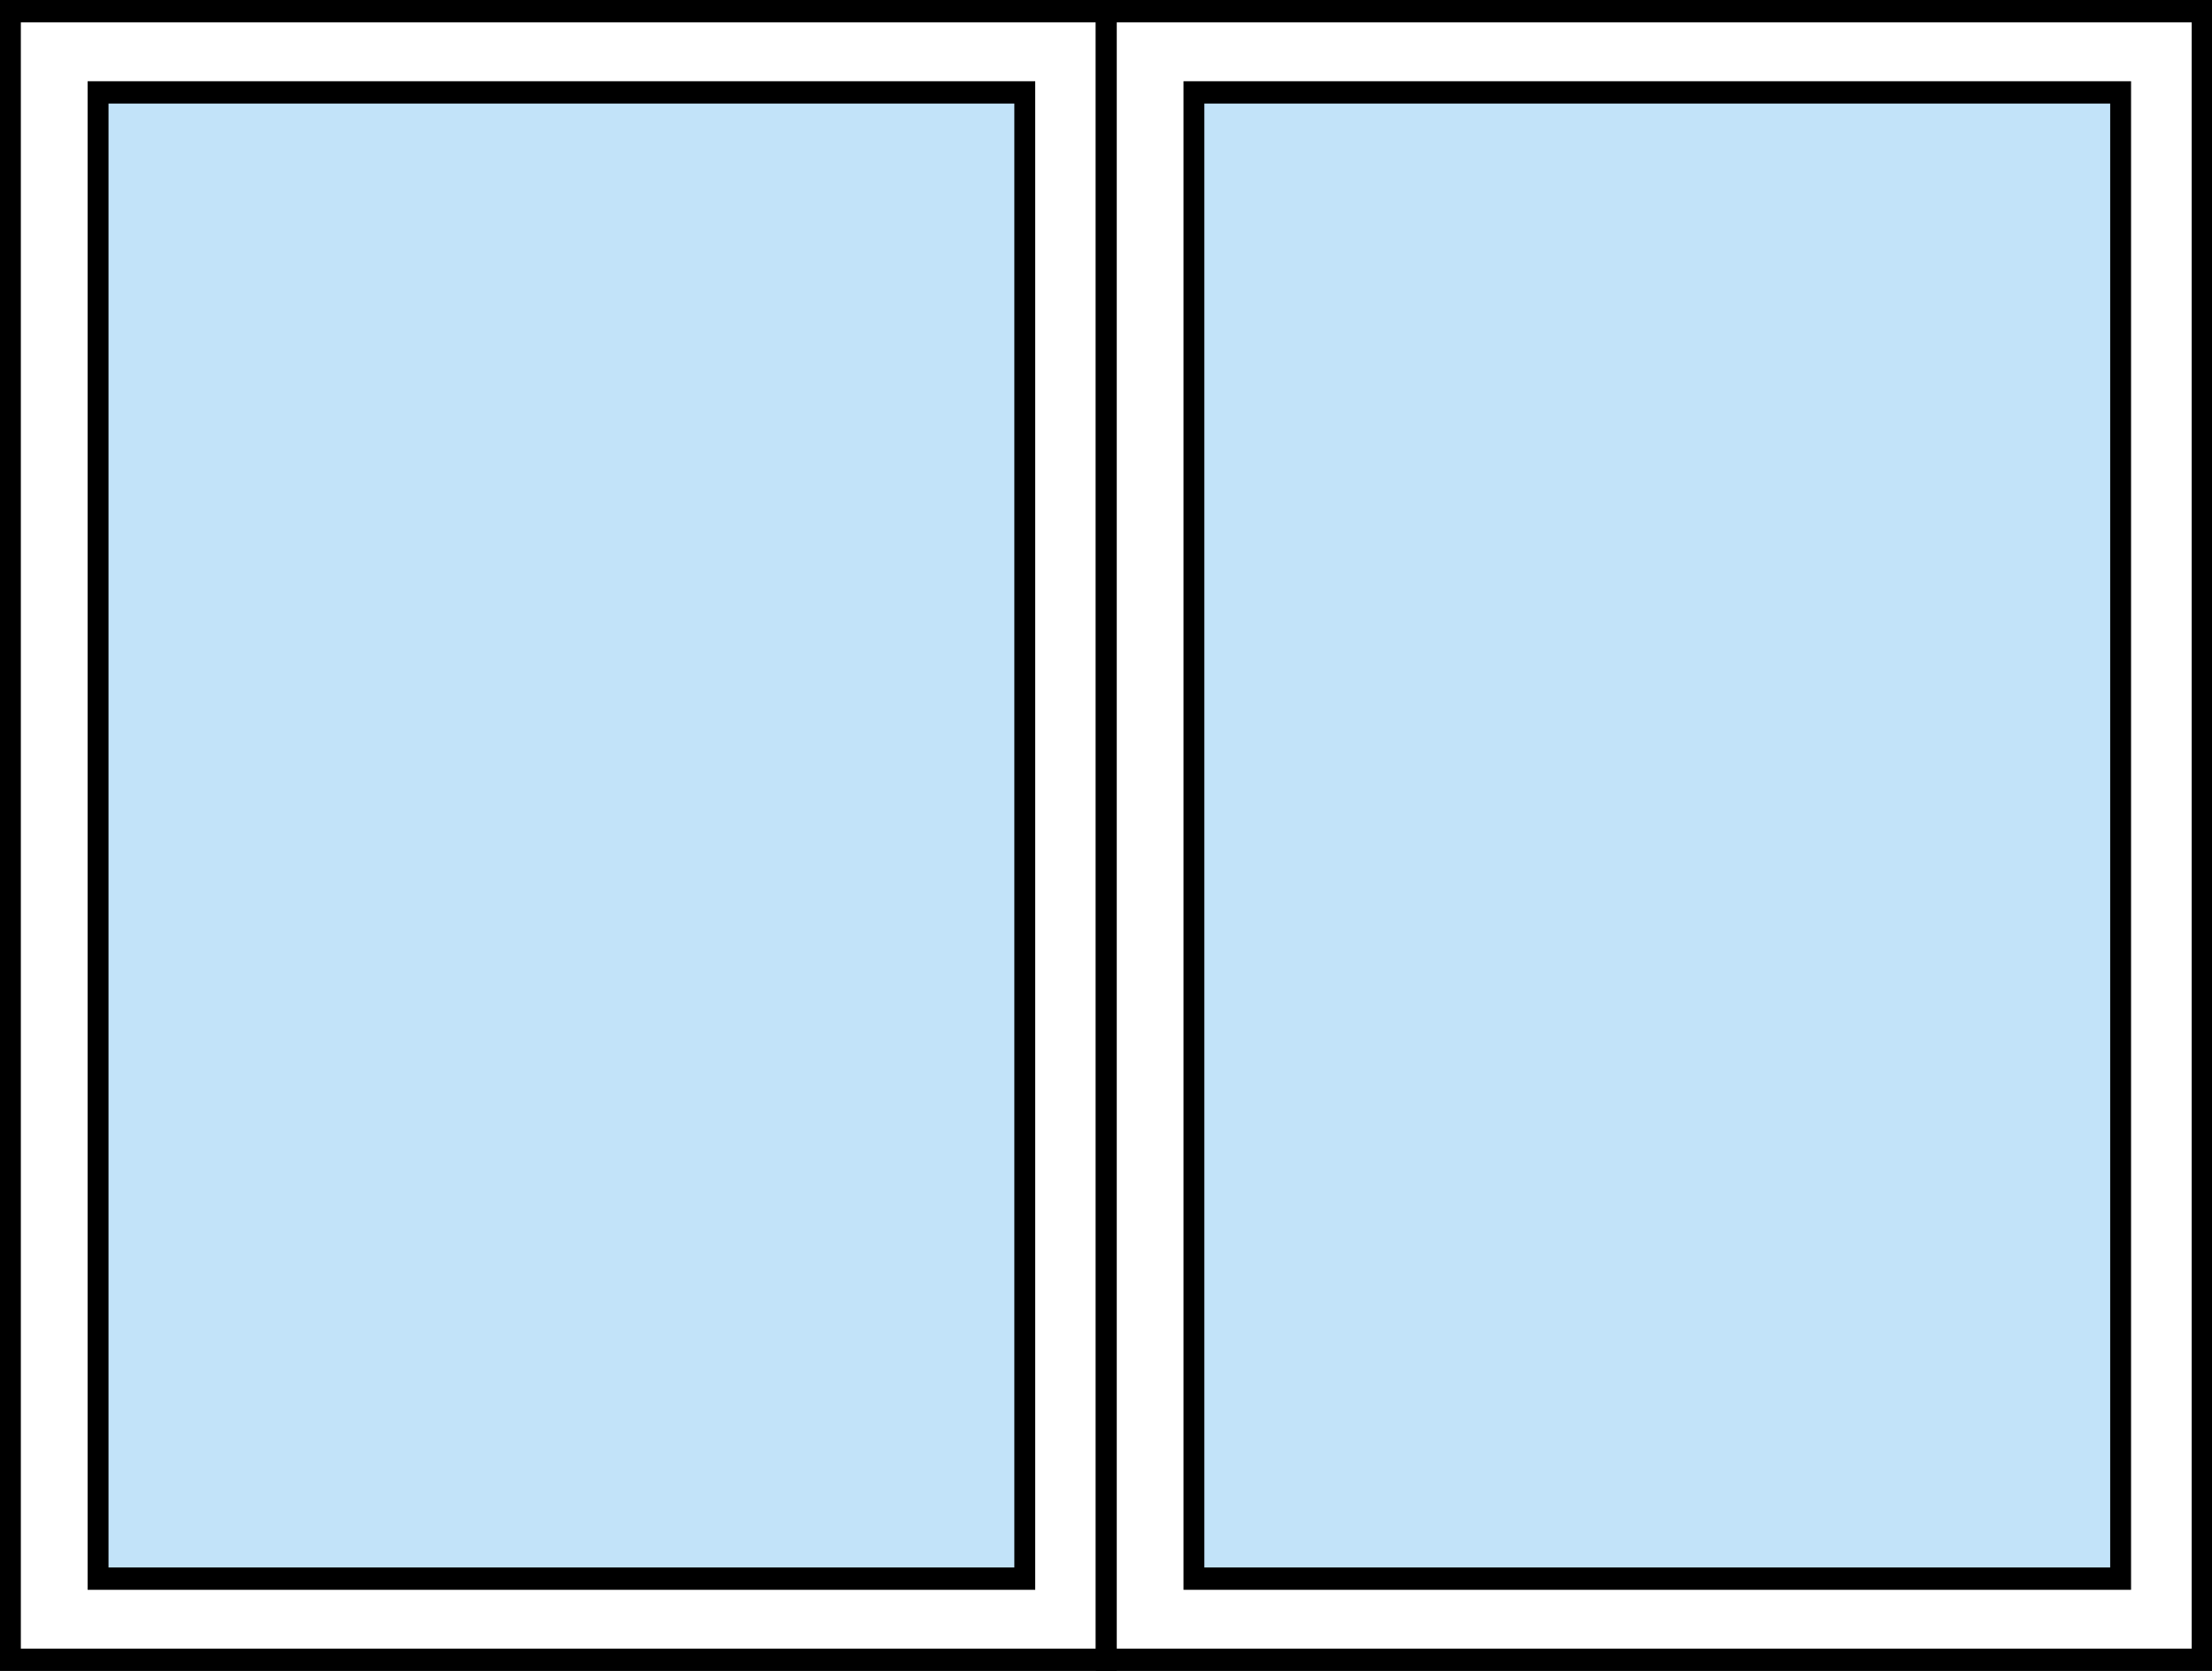 <?xml version="1.0" encoding="UTF-8" standalone="no"?>
<svg
   xmlns:dc="http://purl.org/dc/elements/1.1/"
   xmlns:cc="http://creativecommons.org/ns#"
   xmlns:rdf="http://www.w3.org/1999/02/22-rdf-syntax-ns#"
   xmlns:svg="http://www.w3.org/2000/svg"
   xmlns="http://www.w3.org/2000/svg"
   xmlns:sodipodi="http://sodipodi.sourceforge.net/DTD/sodipodi-0.dtd"
   xmlns:inkscape="http://www.inkscape.org/namespaces/inkscape"
   id="svg4409"
   version="1.1"
   viewBox="0 0 44.353 33.494"
   height="33.494mm"
   width="44.353mm"
   sodipodi:docname="fix-w-ramie-2.svg"
   inkscape:version="0.92.5 (2060ec1f9f, 2020-04-08)">
  <sodipodi:namedview
     pagecolor="#ffffff"
     bordercolor="#666666"
     borderopacity="1"
     objecttolerance="10"
     gridtolerance="10"
     guidetolerance="10"
     inkscape:pageopacity="0"
     inkscape:pageshadow="2"
     inkscape:window-width="1920"
     inkscape:window-height="1145"
     id="namedview1490"
     showgrid="false"
     fit-margin-top="0"
     fit-margin-left="0"
     fit-margin-right="0"
     fit-margin-bottom="0"
     inkscape:zoom="5.2388696"
     inkscape:cx="108.89178"
     inkscape:cy="55.083551"
     inkscape:window-x="1200"
     inkscape:window-y="341"
     inkscape:window-maximized="1"
     inkscape:current-layer="svg4409" />
  <defs
     id="defs4403" />
  <g
     id="g2096"
     transform="matrix(0.837,0,0,0.897,-0.234,-0.25)">
    <g
       id="g2038"
       transform="translate(0.279,0.279)">
      <g
         id="g1422">
        <path
           inkscape:connector-curvature="0"
           id="path7301"
           style="fill:none;stroke:#000000;stroke-width:0.5;stroke-linecap:butt;stroke-linejoin:miter;stroke-miterlimit:4;stroke-dasharray:none;stroke-opacity:1"
           d="m 0.25,0.25 v 36.841 H 26.502 V 0.25 Z" />
        <path
           inkscape:connector-curvature="0"
           id="path7303"
           style="fill:#c2e3f9;fill-opacity:1;fill-rule:nonzero;stroke:#000000;stroke-width:0.5;stroke-linecap:butt;stroke-linejoin:miter;stroke-miterlimit:4;stroke-dasharray:none;stroke-opacity:1"
           d="m 2.35,2.065 v 33.212 H 24.55 V 2.065 Z" />
      </g>
    </g>
    <g
       id="g2038-2"
       transform="translate(26.531,0.279)">
      <g
         id="g1422-9">
        <path
           inkscape:connector-curvature="0"
           id="path7301-1"
           style="fill:none;stroke:#000000;stroke-width:0.5;stroke-linecap:butt;stroke-linejoin:miter;stroke-miterlimit:4;stroke-dasharray:none;stroke-opacity:1"
           d="m 0.25,0.25 v 36.841 H 26.502 V 0.25 Z" />
        <path
           inkscape:connector-curvature="0"
           id="path7303-2"
           style="fill:#c2e3f9;fill-opacity:1;fill-rule:nonzero;stroke:#000000;stroke-width:0.5;stroke-linecap:butt;stroke-linejoin:miter;stroke-miterlimit:4;stroke-dasharray:none;stroke-opacity:1"
           d="m 2.35,2.065 v 33.212 H 24.55 V 2.065 Z" />
      </g>
    </g>
  </g>
</svg>
